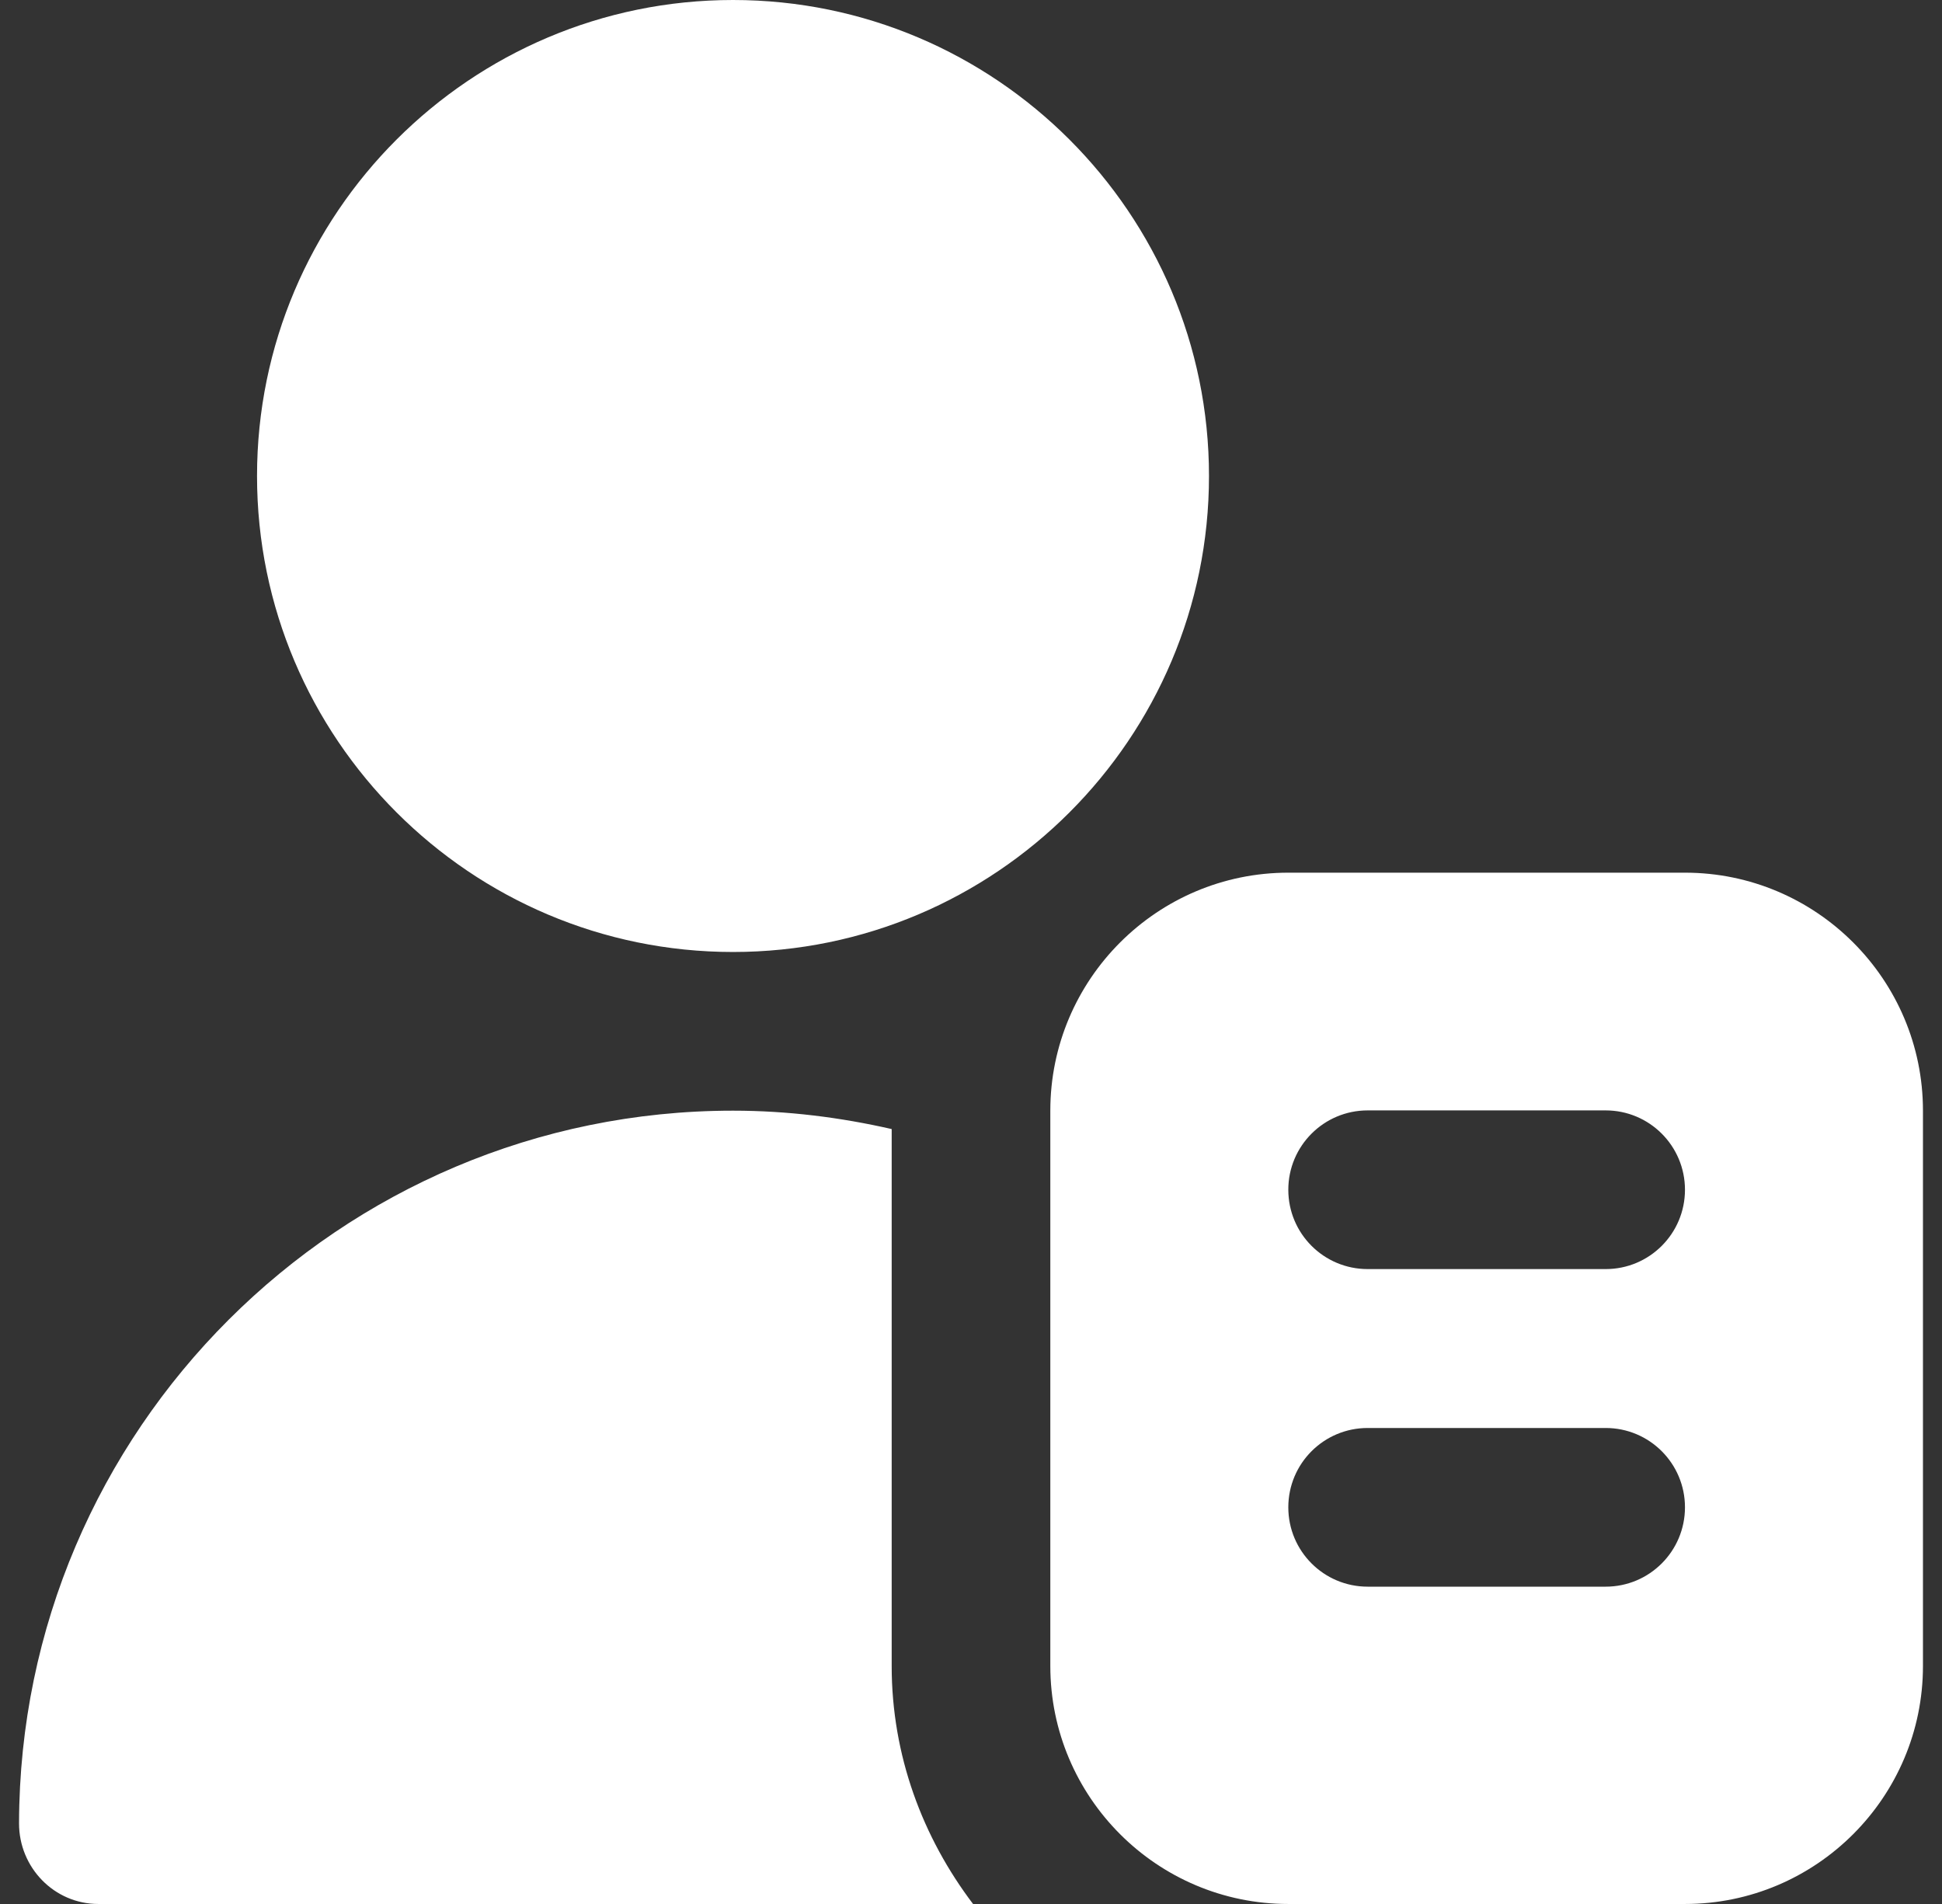 <svg xmlns="http://www.w3.org/2000/svg" width="51" height="50" viewBox="0 0 51 50" fill="none"><rect x="0" y="0" width="51" height="50" fill="#333333" stroke="none"/><path d="M44.25 22.917H33.833C30.387 22.917 27.583 25.721 27.583 29.167V43.75C27.583 47.196 30.387 50 33.833 50H44.25C47.696 50 50.5 47.196 50.5 43.75V29.167C50.5 25.721 47.696 22.917 44.25 22.917ZM42.167 41.667H35.917C34.765 41.667 33.833 40.733 33.833 39.583C33.833 38.433 34.765 37.5 35.917 37.5H42.167C43.319 37.5 44.25 38.433 44.25 39.583C44.25 40.733 43.319 41.667 42.167 41.667ZM42.167 33.327H35.917C34.765 33.327 33.833 32.394 33.833 31.244C33.833 30.094 34.765 29.16 35.917 29.16H42.167C43.319 29.16 44.25 30.094 44.25 31.244C44.25 32.394 43.319 33.327 42.167 33.327ZM6.75 12.5C6.75 5.606 12.356 0 19.25 0C26.144 0 31.75 5.606 31.75 12.5C31.75 19.394 26.144 25 19.25 25C12.356 25 6.75 19.394 6.75 12.5ZM25.554 50H2.583C1.423 50 0.498 49.042 0.5 47.881C0.519 37.558 8.923 29.167 19.25 29.167C20.683 29.167 22.075 29.344 23.417 29.65V43.75C23.417 46.104 24.231 48.254 25.554 50Z" fill="white"></path></svg>